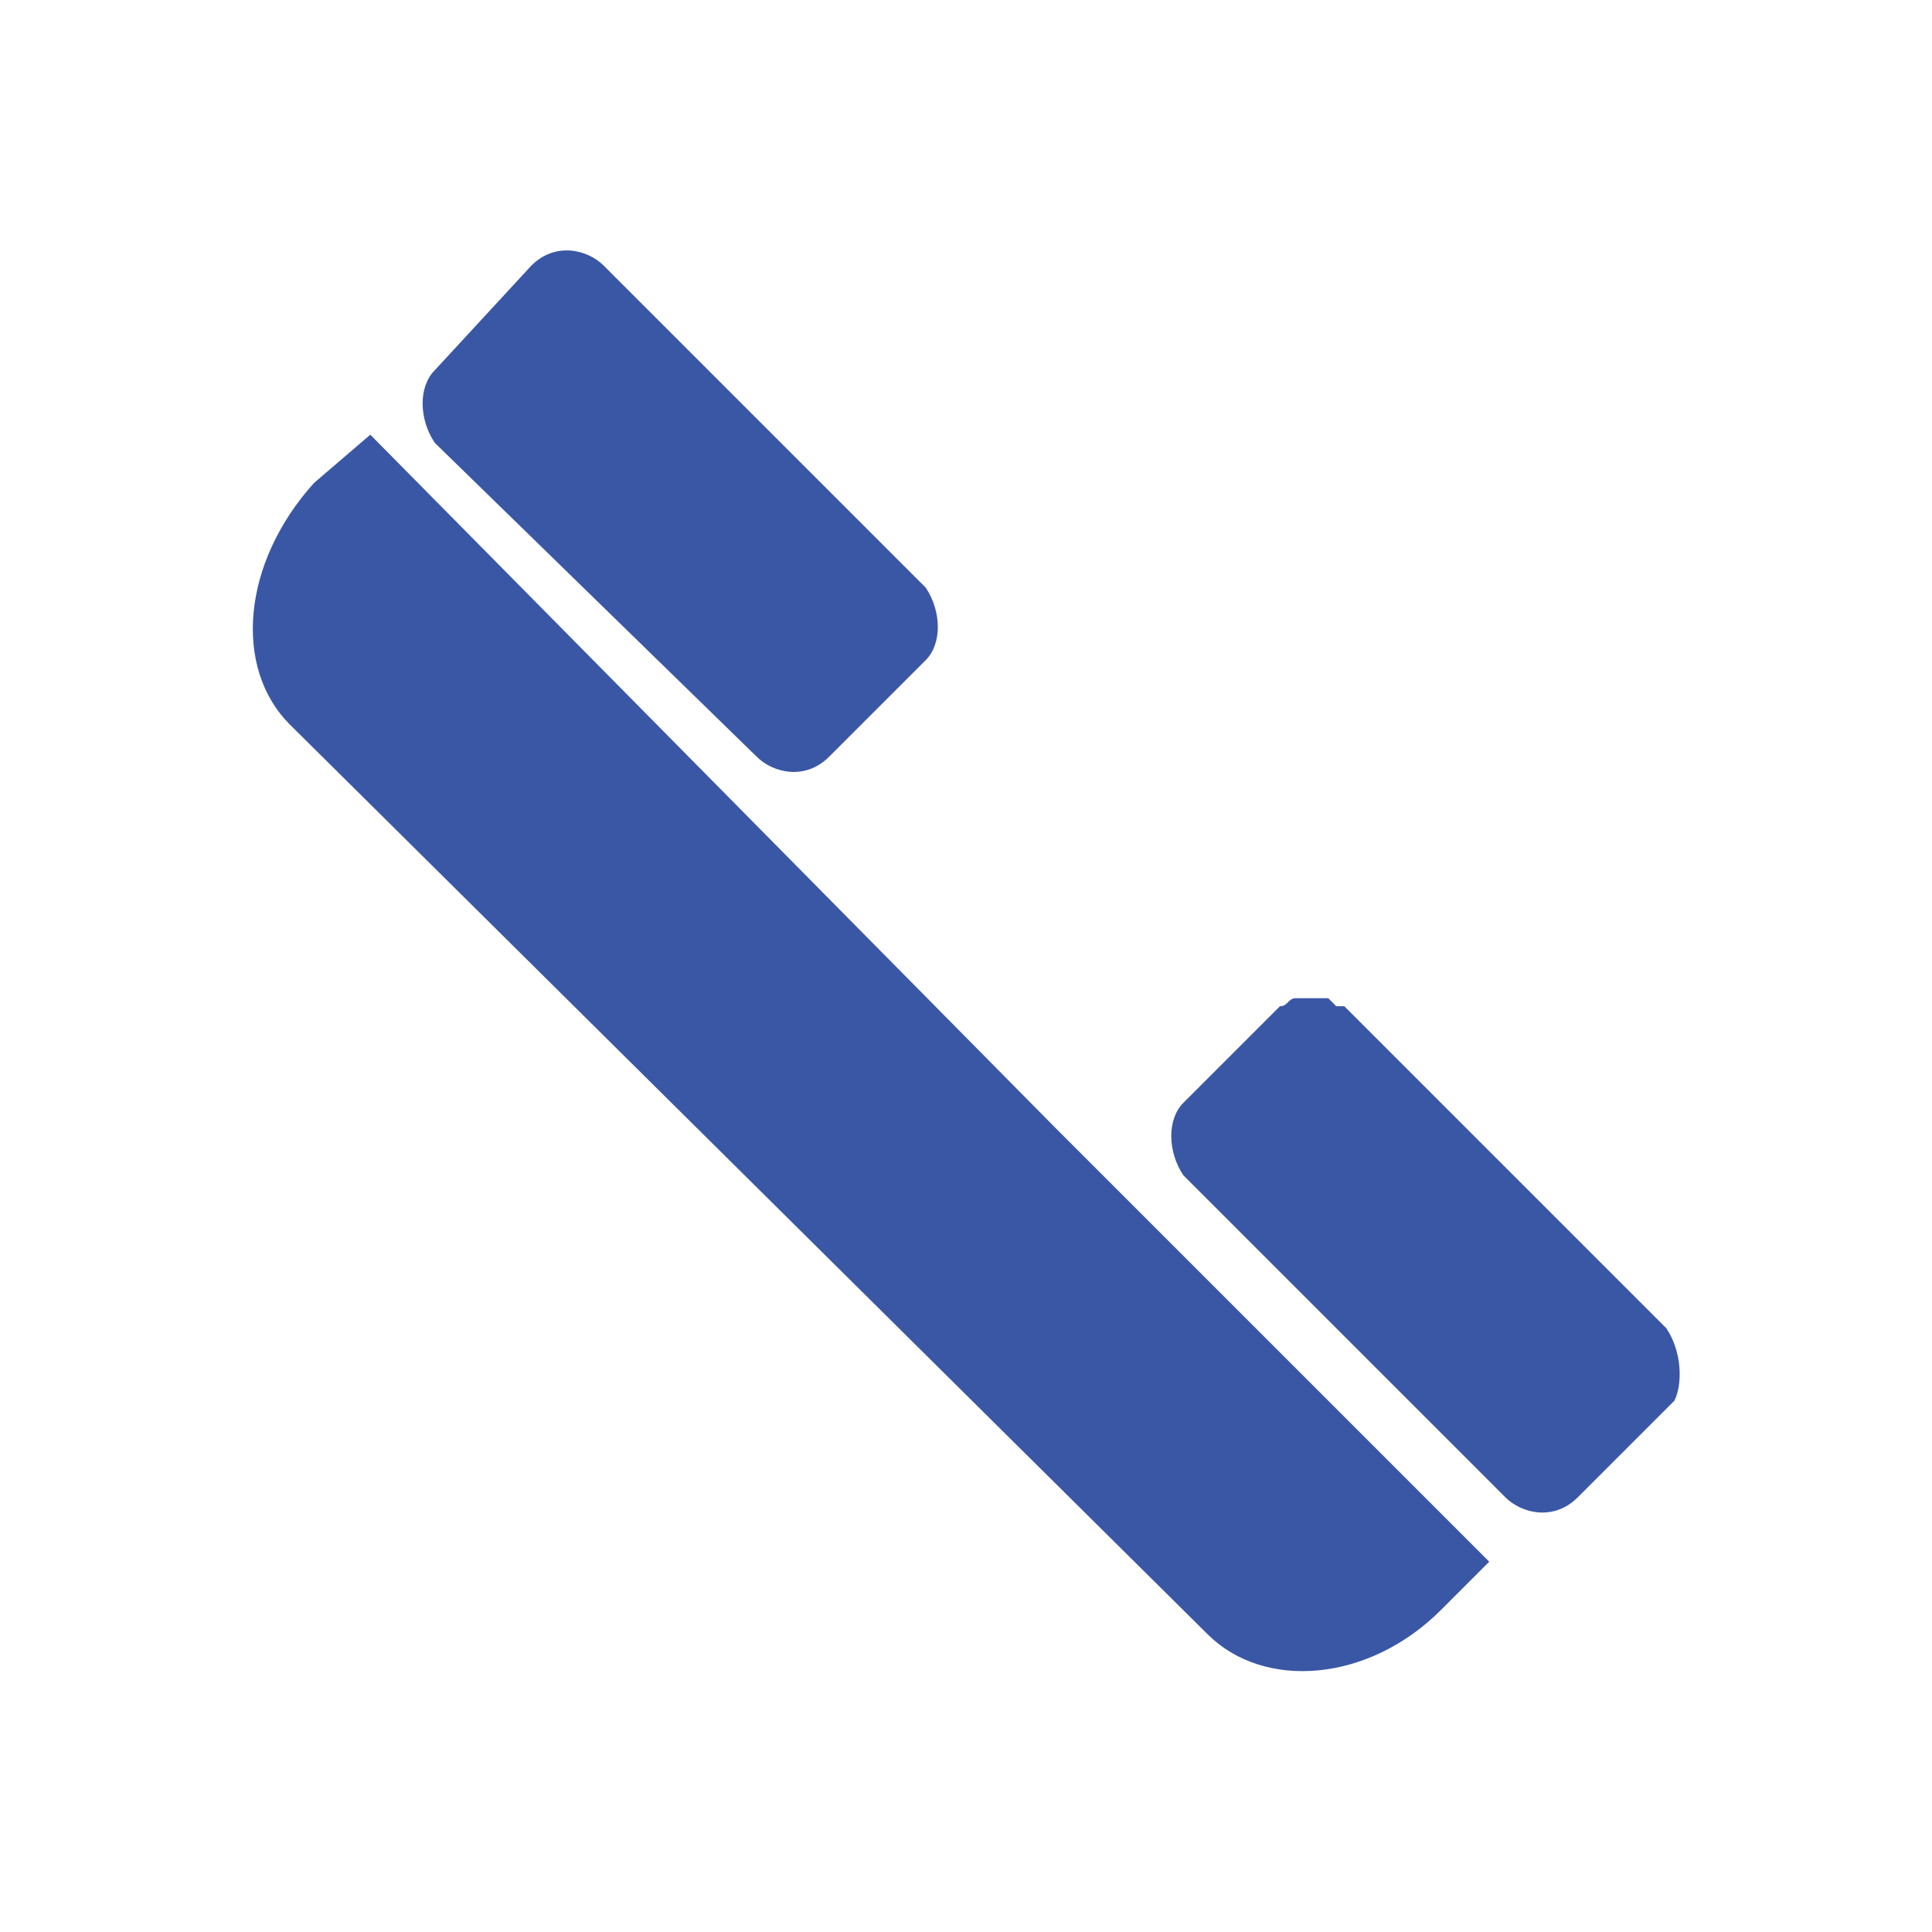 <?xml version="1.0" encoding="utf-8"?>
<!-- Generator: Adobe Illustrator 19.1.0, SVG Export Plug-In . SVG Version: 6.00 Build 0)  -->
<!DOCTYPE svg PUBLIC "-//W3C//DTD SVG 1.1//EN" "http://www.w3.org/Graphics/SVG/1.1/DTD/svg11.dtd">
<svg version="1.1" id="Layer_1" xmlns="http://www.w3.org/2000/svg" xmlns:xlink="http://www.w3.org/1999/xlink" x="0px" y="0px"
	 viewBox="0 0 24 24" enable-background="new 0 0 24 24" xml:space="preserve">
<g>
	<path fill="#3A57A6" d="M15,20.3c0.7,0.7,2,0.6,2.9-0.3l0.6-0.6l-5.4-5.4l0,0L4.6,5.4L3.9,6C3,7,2.9,8.3,3.6,9L15,20.3z"/>
	<path fill="#3A57A6" d="M20.7,16.5l-4-4c0,0,0,0,0,0c0,0,0,0,0,0c0,0,0,0-0.1,0c0,0-0.1-0.1-0.1-0.1c0,0-0.1,0-0.1,0
		c0,0-0.1,0-0.1,0c0,0-0.1,0-0.1,0c0,0-0.1,0-0.1,0c-0.1,0-0.1,0.1-0.2,0.1l-1.2,1.2c-0.2,0.2-0.2,0.6,0,0.9l4,4
		c0.2,0.2,0.6,0.3,0.9,0l1.2-1.2C20.9,17.2,20.9,16.8,20.7,16.5z"/>
	<path fill="#3A57A6" d="M9.4,9.4c0.2,0.2,0.6,0.3,0.9,0l1.2-1.2c0.2-0.2,0.2-0.6,0-0.9l-4-4c-0.2-0.2-0.6-0.3-0.9,0L5.4,4.6
		c-0.2,0.2-0.2,0.6,0,0.9L9.4,9.4z"/>
</g>
</svg>
